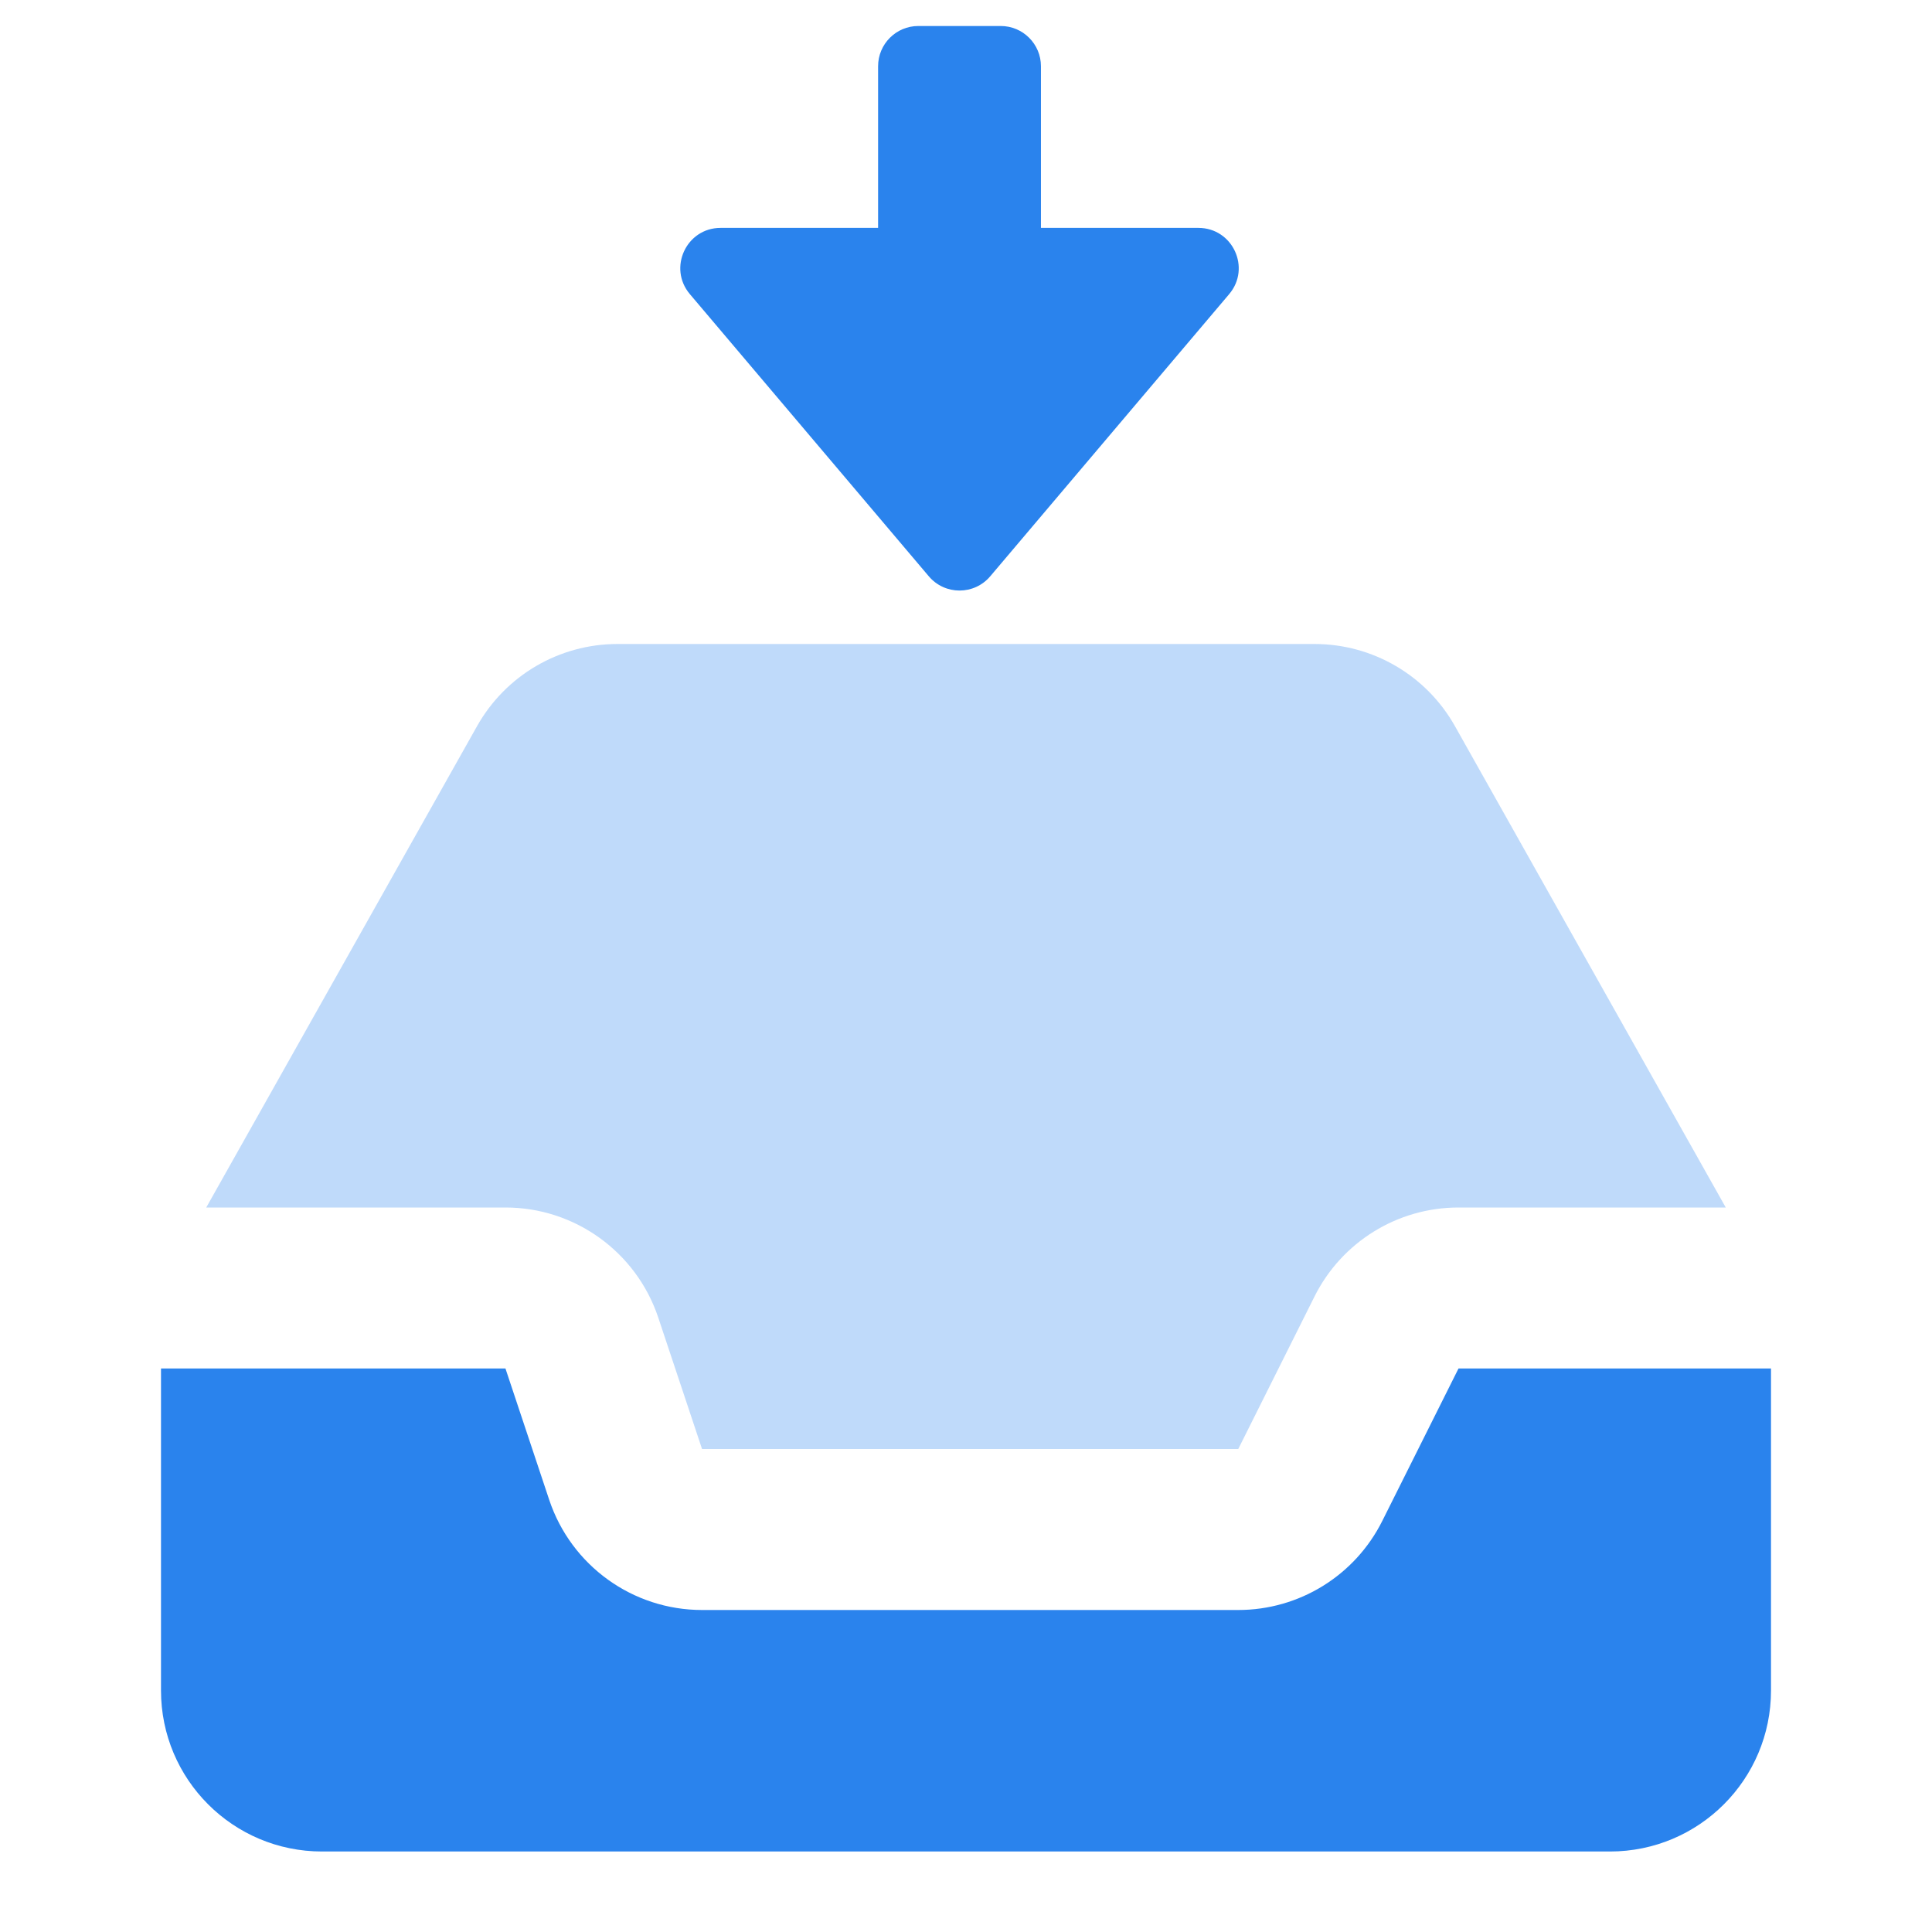 <svg width="24" height="24" viewBox="0 0 24 24" fill="none" xmlns="http://www.w3.org/2000/svg">
<g id="Incoming-box">
<path id="Combined Shape" fill-rule="evenodd" clip-rule="evenodd" d="M22 17V21C22 22.105 21.105 23 20 23H4C2.895 23 2 22.105 2 21L2 17H6.279L6.823 18.633C7.096 19.449 7.86 20 8.721 20H15.382C16.14 20 16.832 19.572 17.171 18.894L18.118 17L22 17Z" fill="#2A83ED"/>
<path id="Path" opacity="0.3" fill-rule="evenodd" clip-rule="evenodd" d="M2.562 15L5.927 9.019C6.281 8.39 6.947 8 7.67 8H16.33C17.053 8 17.719 8.39 18.073 9.019L21.438 15H18.118C17.36 15 16.668 15.428 16.329 16.106L15.382 18H8.721L8.177 16.367C7.904 15.551 7.14 15 6.279 15H2.562Z" fill="#2A83ED"/>
<path id="Shape" d="M15.269 3.654C15.544 3.329 15.313 2.831 14.887 2.831L12.931 2.831V0.823C12.931 0.547 12.707 0.323 12.431 0.323L11.408 0.323C11.132 0.323 10.908 0.547 10.908 0.823V2.831L8.951 2.831C8.526 2.831 8.295 3.329 8.57 3.654L11.538 7.159C11.738 7.395 12.101 7.395 12.301 7.159L15.269 3.654Z" fill="#2A83ED"/>
</g>
</svg>
